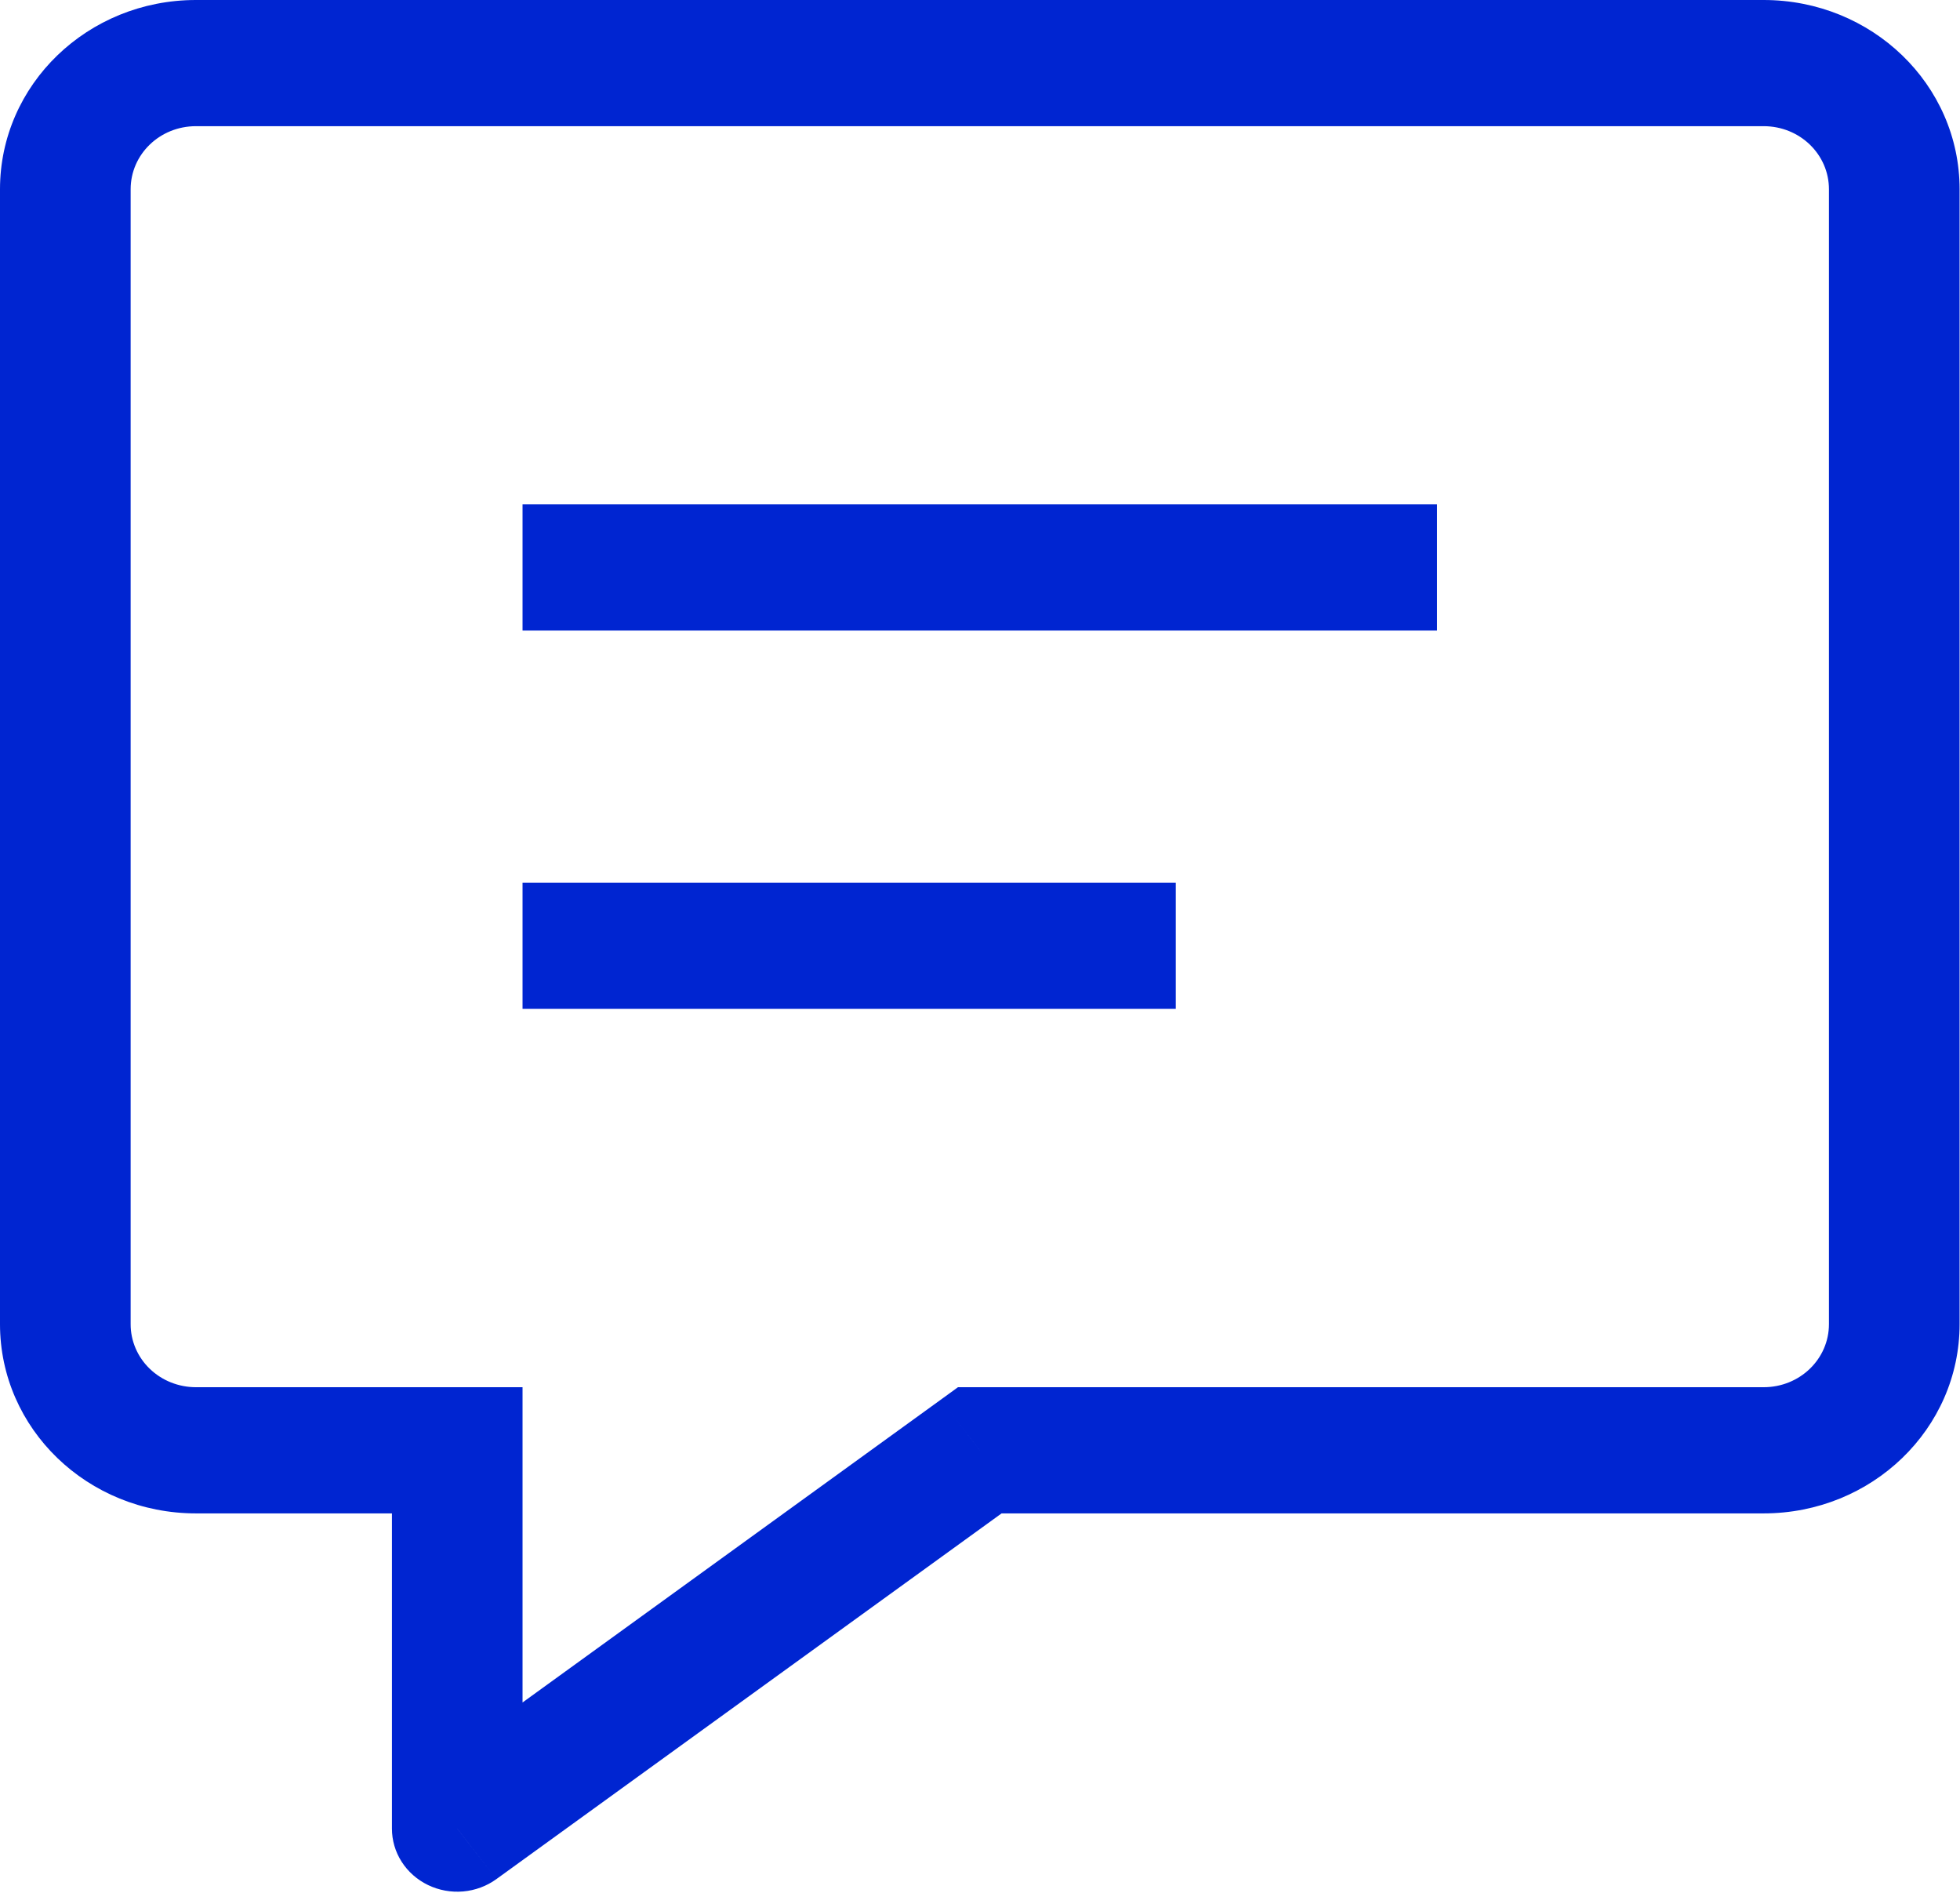 <svg width="58" height="56" viewBox="0 0 58 56" fill="none" xmlns="http://www.w3.org/2000/svg">
<path d="M13.53 42.907H15.463V41.041H13.53V42.907ZM13.53 54.1H11.598C11.598 54.446 11.697 54.786 11.886 55.081C12.075 55.376 12.345 55.614 12.666 55.769C12.987 55.924 13.347 55.99 13.704 55.959C14.062 55.928 14.403 55.801 14.69 55.593L13.53 54.1ZM28.994 42.907V41.041H28.348L27.834 41.414L28.994 42.907ZM17.396 14.922H15.463V18.655H17.396V14.922ZM40.592 18.655H42.525V14.922H40.592V18.655ZM17.396 26.115H15.463V29.848H17.396V26.115ZM32.86 29.848H34.793V26.115H32.86V29.848ZM11.598 42.907V54.1H15.463V42.907H11.598ZM14.69 55.593L30.154 44.401L27.834 41.414L12.371 52.606L14.69 55.593ZM28.994 44.774H52.189V41.041H28.994V44.774ZM52.189 44.774C55.394 44.774 57.988 42.273 57.988 39.174H54.122C54.122 40.208 53.26 41.041 52.189 41.041V44.774ZM57.988 39.174V5.6H54.122V39.178H57.988V39.174ZM57.988 5.6C57.988 2.501 55.394 0 52.189 0V3.733C53.26 3.733 54.122 4.566 54.122 5.6H57.988ZM52.189 0H5.799V3.733H52.189V0ZM5.799 0C2.594 0 0 2.501 0 5.6H3.866C3.866 4.566 4.728 3.733 5.799 3.733V0ZM0 5.6V39.174H3.866V5.6H0ZM0 39.174C0 42.273 2.594 44.774 5.799 44.774V41.041C5.545 41.041 5.293 40.993 5.058 40.899C4.824 40.806 4.61 40.668 4.431 40.495C4.251 40.322 4.109 40.115 4.012 39.889C3.915 39.662 3.865 39.419 3.866 39.174H0ZM5.799 44.774H13.53V41.041H5.799V44.774ZM17.396 18.655H40.592V14.922H17.396V18.655ZM17.396 29.848H32.86V26.115H17.396V29.848Z" fill="#0025D1"/>
</svg>
